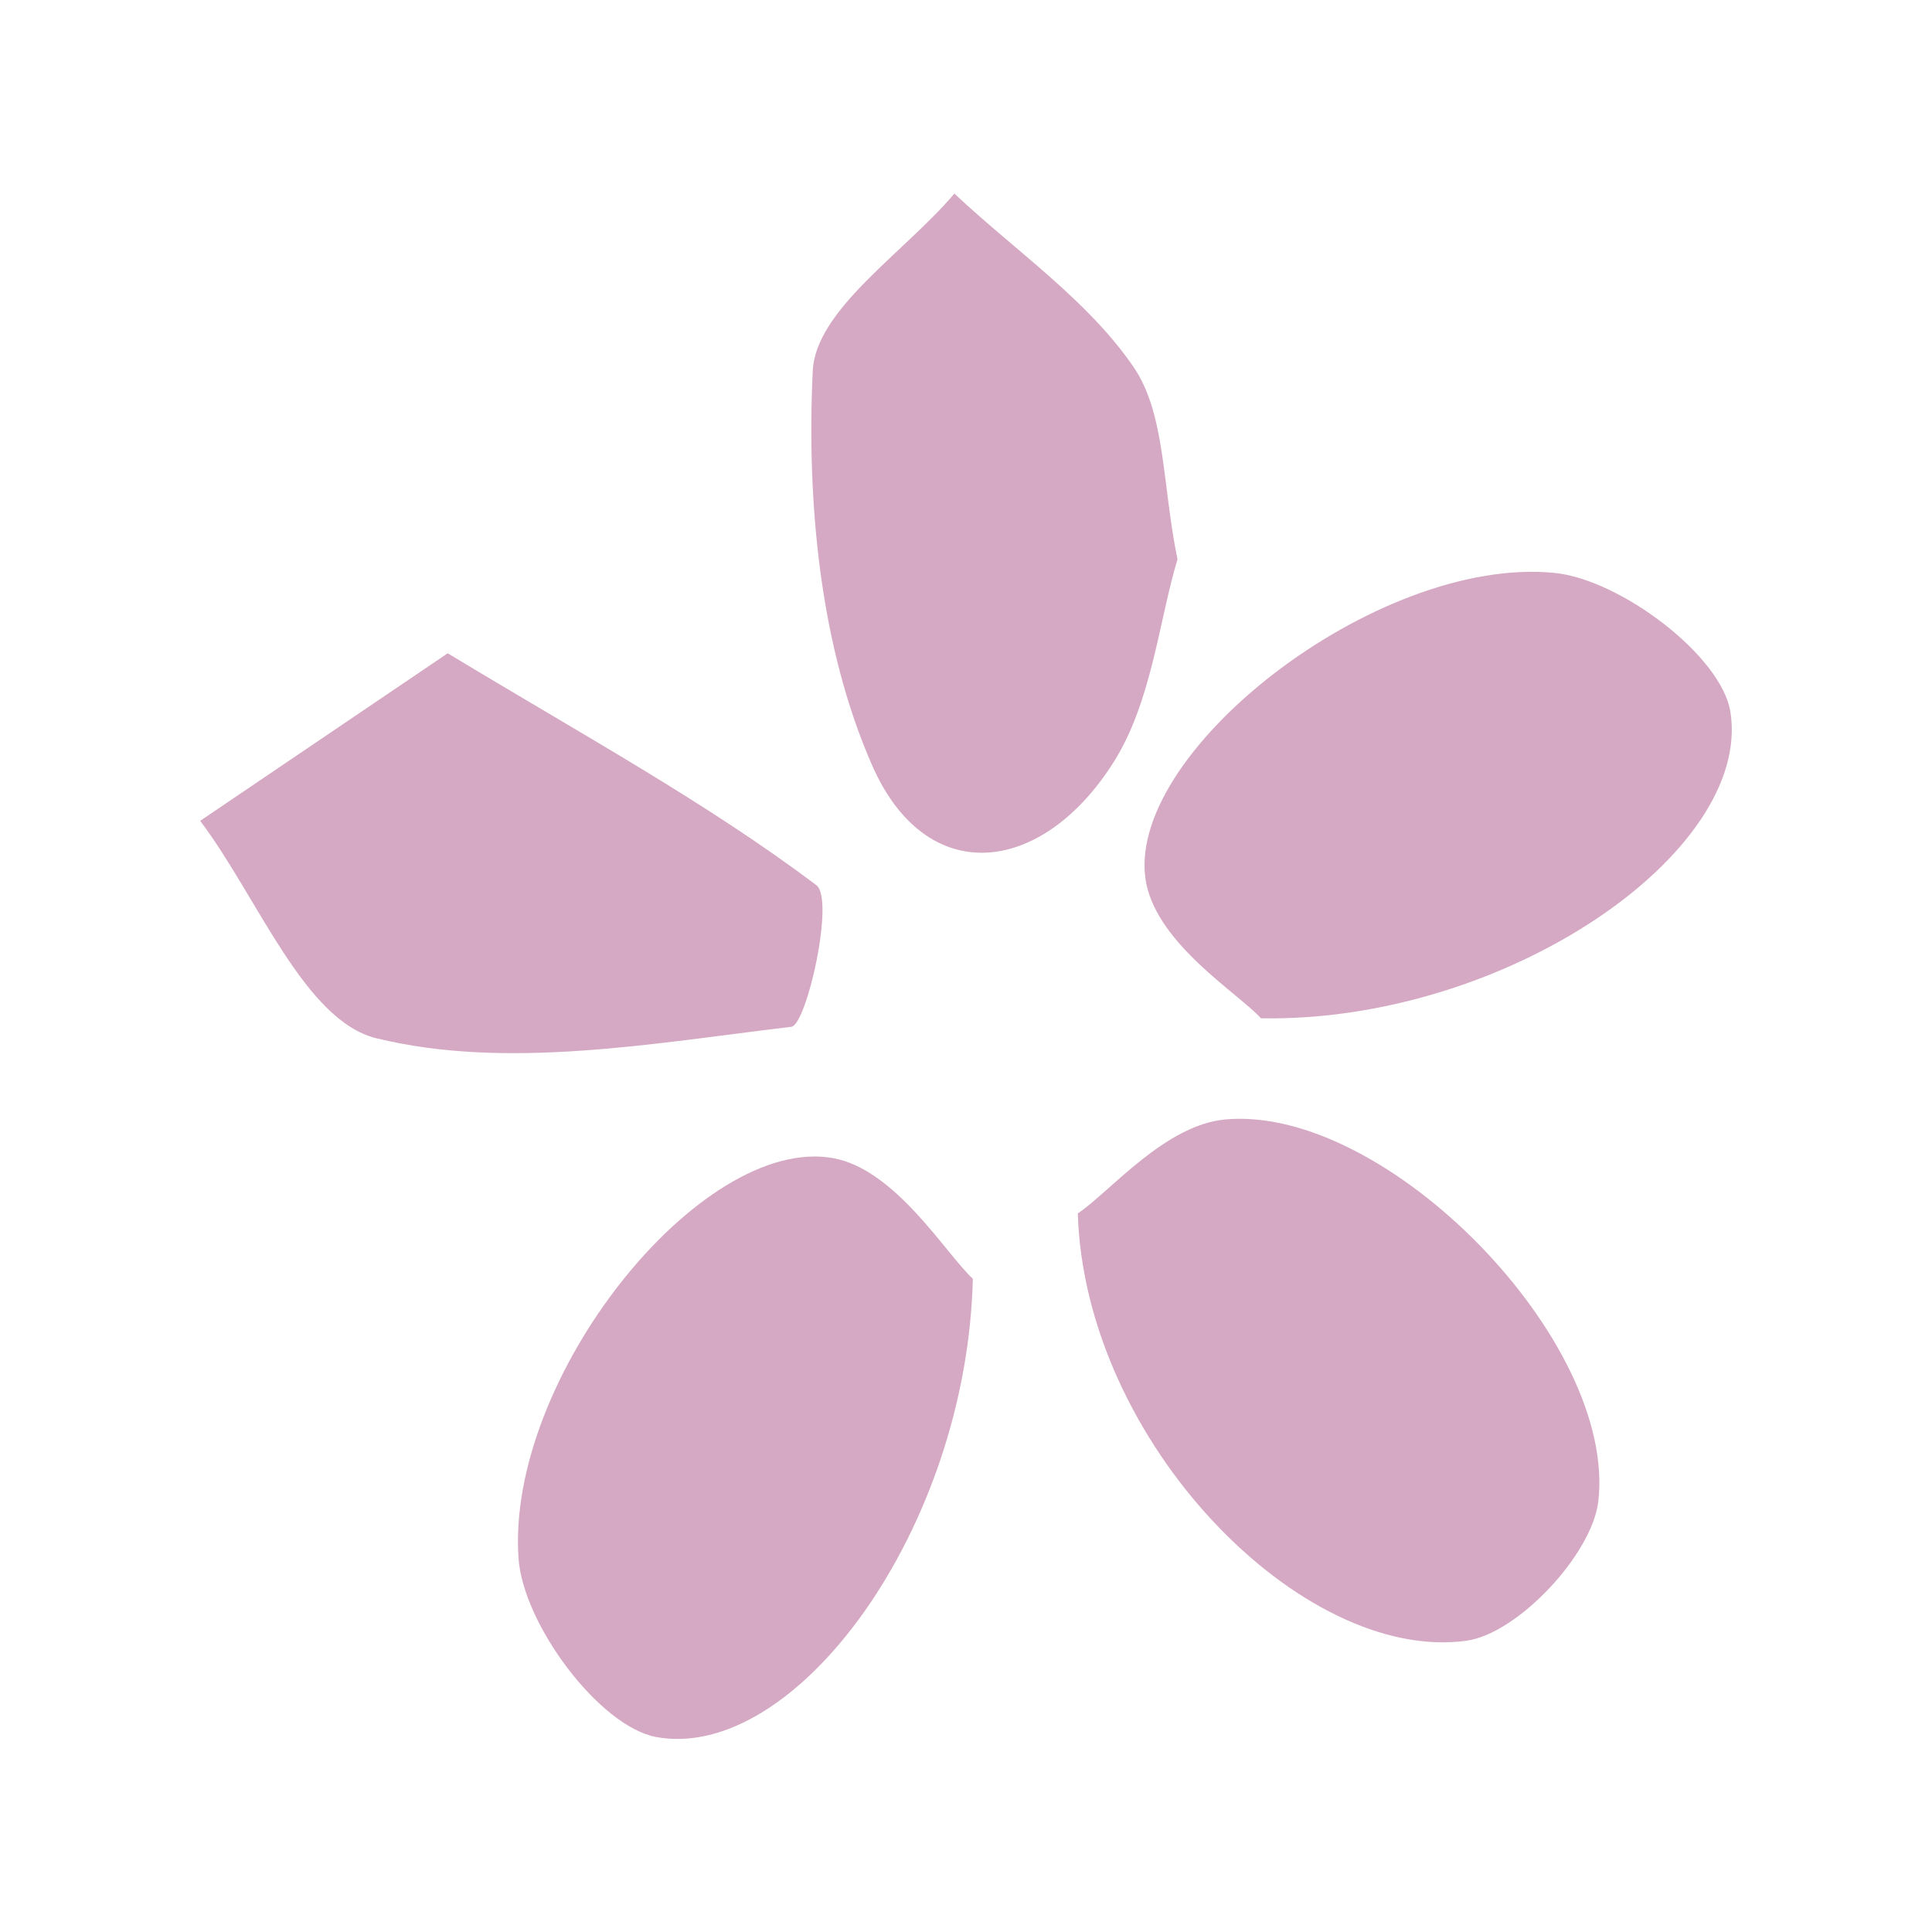 <?xml version="1.0" encoding="UTF-8"?> <svg xmlns="http://www.w3.org/2000/svg" id="Layer_1" data-name="Layer 1" viewBox="0 0 150 150"><defs><style> .cls-1 { fill: #d5a9c3; } </style></defs><g><path class="cls-1" d="M75.53,99.28c-2.09-1.92-6-8.51-10.88-9.37C54.4,88.11,39.27,107,40.26,121c.35,5.06,6.22,13,10.67,13.86C61.74,136.86,75.07,118.74,75.53,99.28Z"></path><path class="cls-1" d="M97.9,79.06c19,.34,38.16-12.91,36.45-23.78-.69-4.38-8.58-10.3-13.66-10.8C106.84,43.11,87,58.67,89,68.62,90,73.4,96.14,77.12,97.9,79.06Z"></path><path class="cls-1" d="M86.42,59.24c3-4.7,3.55-11,5-15.82C90.23,37.65,90.5,32.11,88,28.48c-3.57-5.21-9.17-9-13.9-13.45-3.88,4.58-10.78,9-11,13.78-.48,10.18.56,21.36,4.59,30.56C71.88,69,80.84,68,86.42,59.24Z"></path><path class="cls-1" d="M113.83,127.39c4-.54,9.77-6.7,10.26-10.81,1.47-12.45-16.44-30.77-28.92-29.67-4.72.41-9,5.63-11.49,7.3C84.23,112,101.1,129.12,113.83,127.39Z"></path><path class="cls-1" d="M29.22,80.61c10.13,2.48,21.5.39,32.22-.89,1.19-.14,3.39-9.93,1.94-11-8.54-6.42-18-11.58-28.62-18L15.54,63.73C20,69.63,23.62,79.24,29.22,80.61Z"></path></g></svg> 